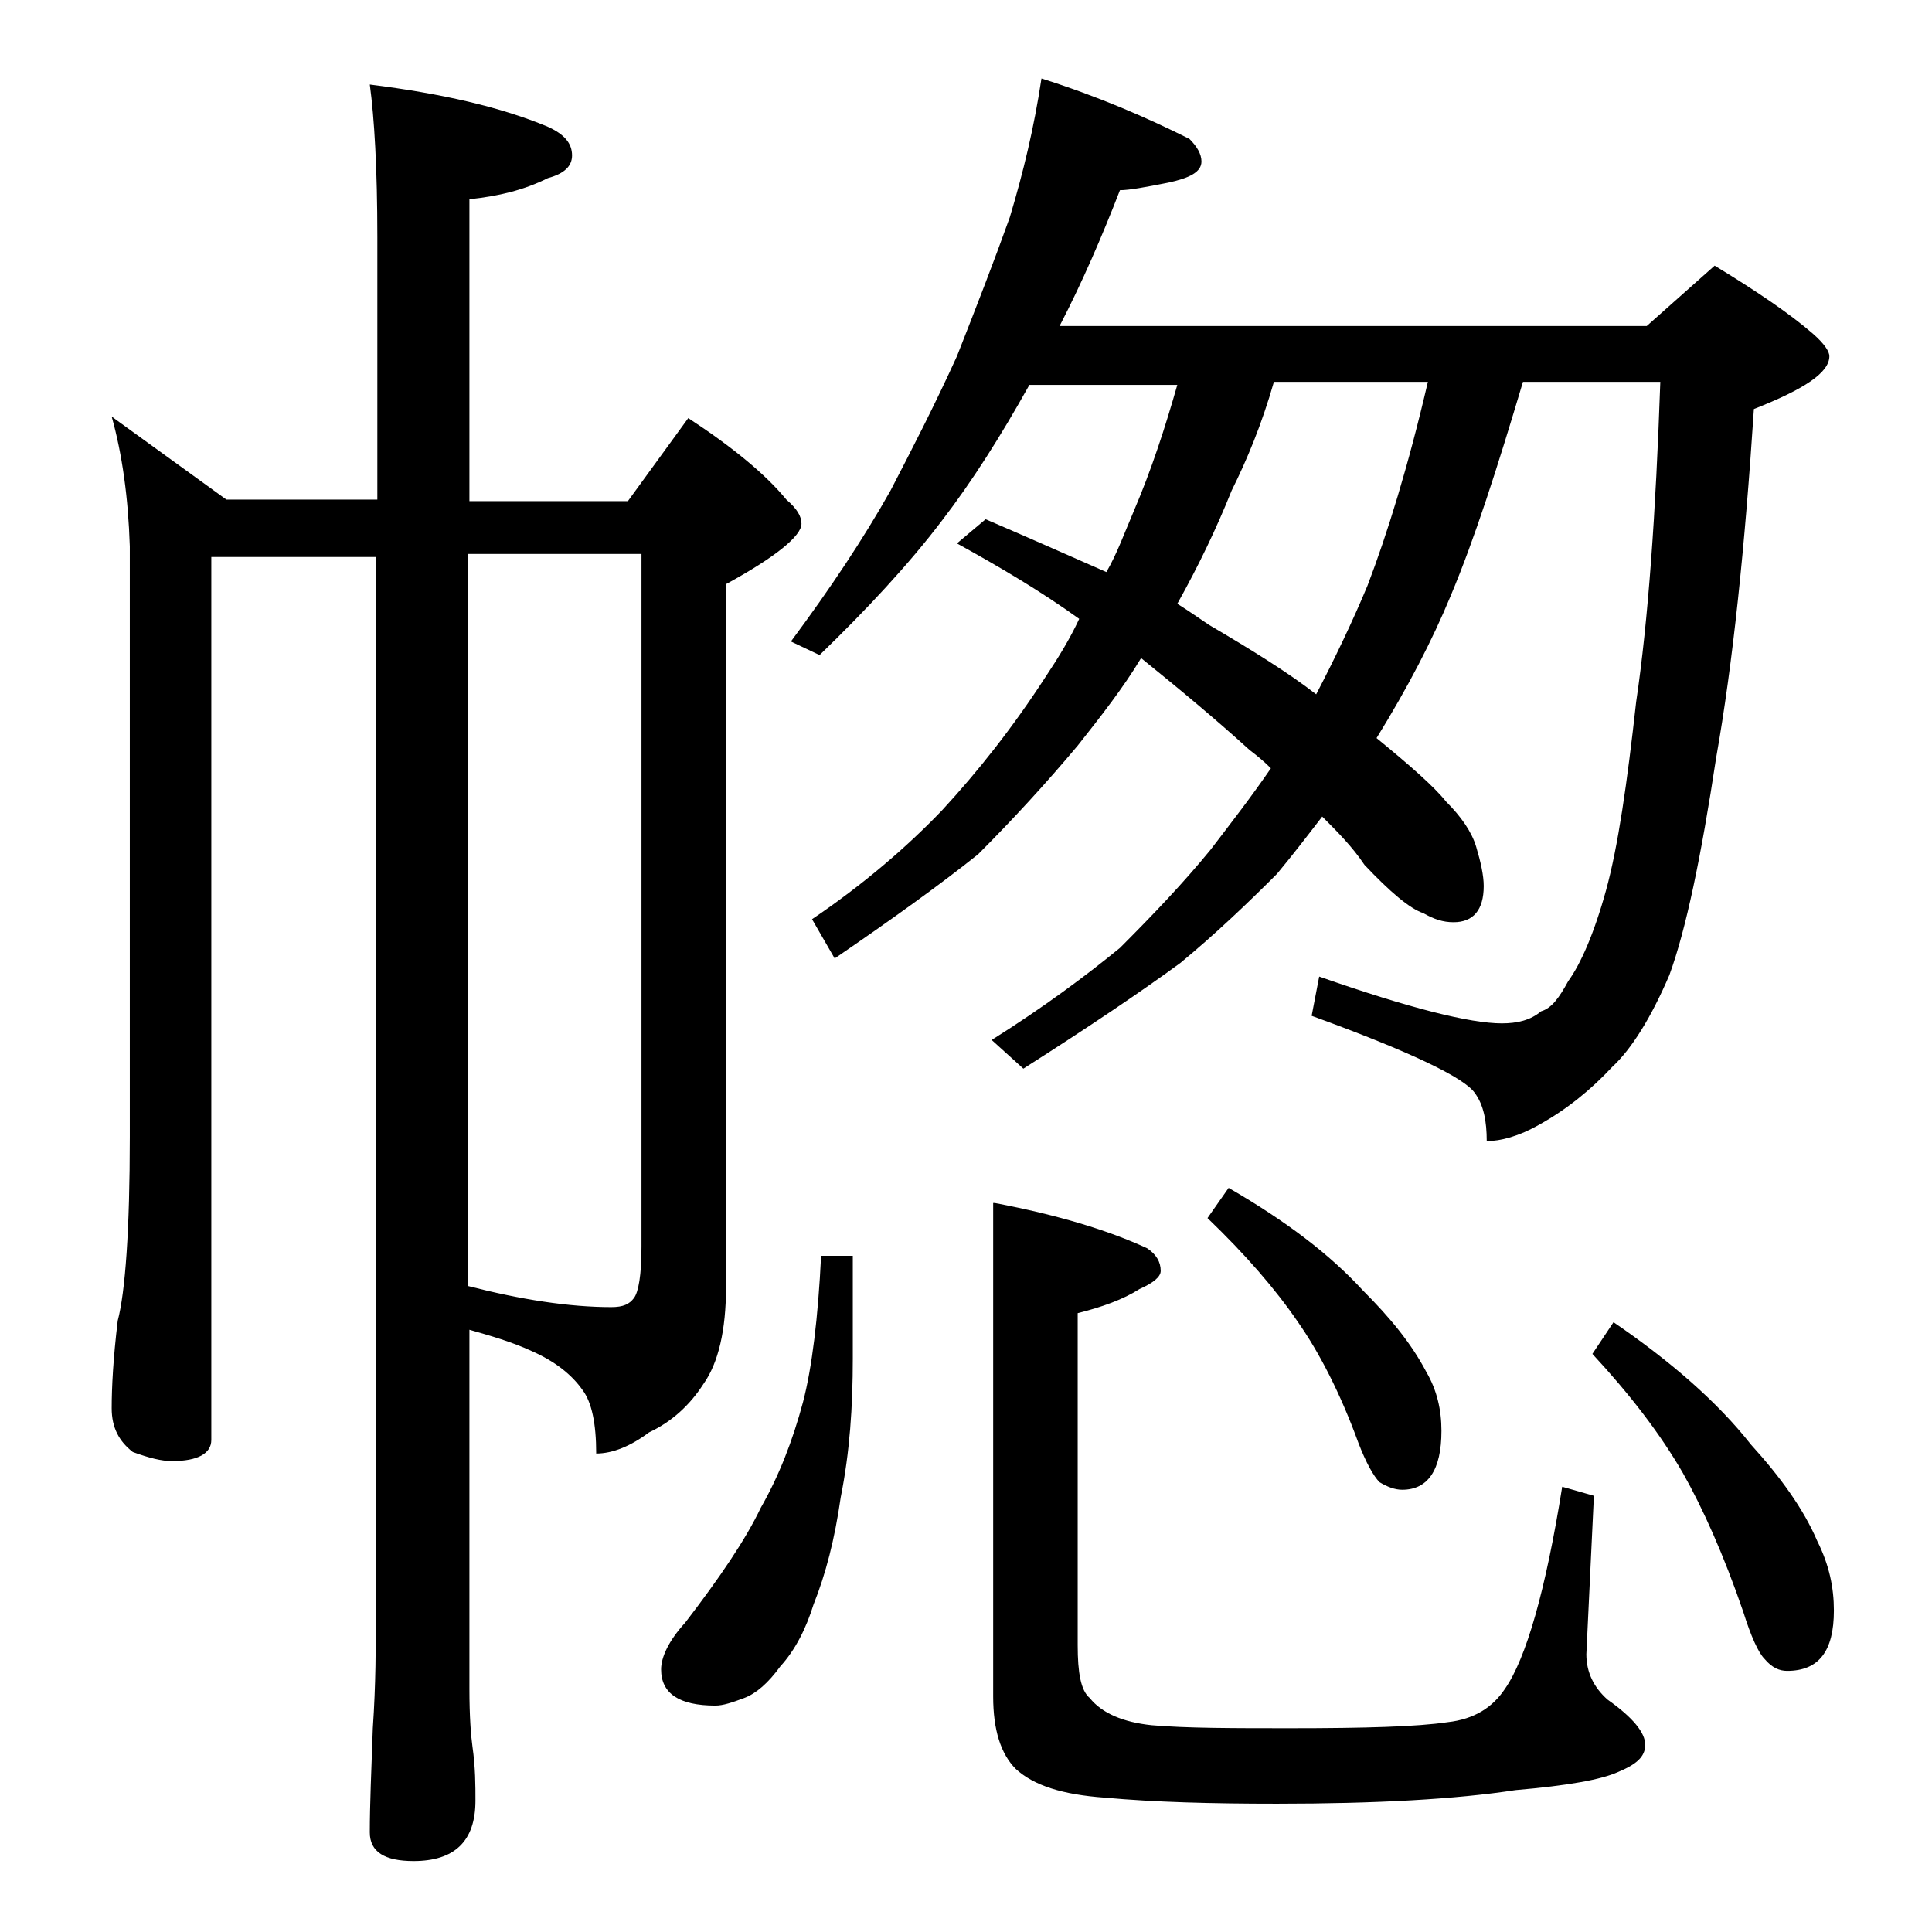 <?xml version="1.0" encoding="utf-8"?>
<!-- Generator: Adobe Illustrator 18.0.0, SVG Export Plug-In . SVG Version: 6.00 Build 0)  -->
<!DOCTYPE svg PUBLIC "-//W3C//DTD SVG 1.1//EN" "http://www.w3.org/Graphics/SVG/1.1/DTD/svg11.dtd">
<svg version="1.1" id="Layer_1" xmlns="http://www.w3.org/2000/svg" xmlns:xlink="http://www.w3.org/1999/xlink" x="0px" y="0px"
	 viewBox="0 0 128 128" enable-background="new 0 0 128 128" xml:space="preserve">
<path d="M7.4,27.6l7.6,5.5h10V15.7c0-4.5-0.2-7.9-0.5-10.1c4.8,0.6,8.7,1.5,11.8,2.8c1.1,0.5,1.6,1.1,1.6,1.9c0,0.7-0.5,1.2-1.6,1.5
	c-1.6,0.8-3.3,1.2-5.2,1.4v20h10.5l4-5.5c2.9,1.9,5.1,3.7,6.5,5.4c0.7,0.6,1,1.1,1,1.6c0,0.8-1.7,2.2-5,4v46.6c0,2.8-0.5,5-1.5,6.4
	c-0.9,1.4-2.1,2.5-3.6,3.2c-1.2,0.9-2.4,1.4-3.5,1.4c0-2-0.3-3.4-0.9-4.2c-0.7-1-1.8-1.9-3.4-2.6c-1.3-0.6-2.7-1-4.1-1.4v23.8
	c0,1.8,0.1,3.1,0.2,3.8c0.2,1.4,0.2,2.6,0.2,3.6c0,2.7-1.4,4-4.1,4c-1.9,0-2.9-0.6-2.9-1.9c0-1.8,0.1-4.1,0.2-6.9
	c0.2-2.9,0.2-5.5,0.2-7.6v-70H14v58.5c0,0.9-0.9,1.4-2.6,1.4c-0.7,0-1.5-0.2-2.6-0.6c-0.9-0.7-1.4-1.6-1.4-2.9
	c0-1.4,0.1-3.3,0.4-5.8c0.5-1.9,0.8-6,0.8-12.2V36.2C8.5,33,8.1,30.1,7.4,27.6z M31,36.7v48.5c3.5,0.9,6.7,1.4,9.5,1.4
	c0.8,0,1.2-0.2,1.5-0.6c0.3-0.4,0.5-1.5,0.5-3.4V36.7H31z M54.4,83.2h2.1V90c0,3.2-0.2,6.2-0.8,9.2c-0.4,2.8-1,5.1-1.8,7.1
	c-0.5,1.6-1.2,3-2.2,4.1c-0.8,1.1-1.6,1.8-2.4,2.1c-0.8,0.3-1.4,0.5-1.9,0.5c-2.4,0-3.6-0.8-3.6-2.4c0-0.8,0.5-1.9,1.6-3.1
	c2.3-3,4-5.5,5-7.6c1.2-2.1,2.1-4.4,2.8-7C53.8,90.6,54.2,87.3,54.4,83.2z M69,5.2c3.8,1.2,7,2.6,9.8,4c0.5,0.5,0.8,1,0.8,1.5
	c0,0.7-0.8,1.1-2.2,1.4c-1.5,0.3-2.6,0.5-3.2,0.5c-1.2,3.1-2.5,6.1-4,9h38.9l4.5-4c2.8,1.7,5,3.2,6.5,4.5c0.8,0.7,1.1,1.2,1.1,1.5
	c0,1.1-1.7,2.2-5,3.5c-0.6,9.2-1.4,16.9-2.5,23.1c-1,6.6-2,11.4-3.1,14.4c-1.2,2.8-2.5,4.9-3.8,6.1c-1.4,1.5-3,2.8-4.8,3.8
	c-1.4,0.8-2.6,1.1-3.5,1.1c0-1.3-0.2-2.4-0.8-3.2c-0.7-1-4.2-2.7-10.8-5.1l0.5-2.6c6,2.1,10,3.1,12.1,3.1c1,0,1.9-0.2,2.6-0.8
	c0.7-0.2,1.2-0.9,1.8-2c0.8-1.1,1.7-3.1,2.5-6c0.8-2.9,1.4-7.1,2-12.5c0.8-5.4,1.3-12.5,1.6-21.2h-9.1c-1.7,5.7-3.2,10.4-4.8,14.2
	c-1.2,2.9-2.8,6-4.9,9.4c2.2,1.8,3.8,3.2,4.6,4.2c1,1,1.7,2,2,3c0.3,1,0.5,1.9,0.5,2.6c0,1.6-0.7,2.4-2,2.4c-0.7,0-1.3-0.2-2-0.6
	c-0.9-0.3-2.2-1.4-3.9-3.2c-0.8-1.2-1.8-2.2-2.8-3.2c-1,1.3-2,2.6-3,3.8c-2,2-4.1,4-6.4,5.9c-2.6,1.9-6,4.2-10.4,7l-2.1-1.9
	c3.5-2.2,6.3-4.3,8.5-6.1c2.2-2.2,4.2-4.3,6-6.5c1.3-1.7,2.7-3.5,4-5.4c-0.5-0.5-1-0.9-1.4-1.2c-2.2-2-4.6-4-7.2-6.1
	c-1.2,2-2.7,3.9-4.2,5.8c-2.1,2.5-4.3,4.9-6.6,7.2c-2.5,2-5.7,4.3-9.5,6.9l-1.5-2.6c3.4-2.3,6.3-4.8,8.6-7.2
	c2.4-2.6,4.7-5.5,6.9-8.9c0.8-1.2,1.6-2.5,2.2-3.8c-2.5-1.8-5.2-3.4-8.1-5l1.9-1.6c2.8,1.2,5.5,2.4,8,3.5c0.7-1.2,1.2-2.6,1.8-4
	c1.2-2.8,2.1-5.6,2.9-8.4h-9.8c-1.9,3.4-3.8,6.4-5.8,9c-2.2,2.9-5,5.9-8.1,8.9l-1.9-0.9c2.6-3.5,4.8-6.8,6.6-10
	c1.4-2.7,2.9-5.6,4.4-8.9c1.3-3.3,2.5-6.4,3.5-9.2C67.8,11.4,68.5,8.5,69,5.2z M65.9,79.7c4.2,0.8,7.5,1.8,10.1,3
	c0.6,0.4,0.9,0.9,0.9,1.5c0,0.4-0.5,0.8-1.4,1.2c-1.1,0.7-2.5,1.2-4.1,1.6v22c0,1.8,0.2,3,0.8,3.5c0.8,1,2.2,1.6,4.1,1.8
	c2.3,0.2,5.4,0.2,9.2,0.2c4.9,0,8.4-0.1,10.4-0.4c1.8-0.2,3-1,3.8-2.2c1.4-2,2.7-6.5,3.8-13.4l2.1,0.6l-0.5,10.5
	c0,1.2,0.5,2.2,1.4,3c1.7,1.2,2.5,2.2,2.5,3c0,0.8-0.6,1.3-1.8,1.8c-1.1,0.5-3.3,0.9-6.8,1.2c-3.9,0.6-9.2,0.9-15.8,0.9
	c-4.3,0-8.1-0.1-11.4-0.4c-2.8-0.2-4.7-0.8-5.9-1.9c-1-1-1.5-2.6-1.5-4.8V79.7z M78,40c0.8,0.5,1.5,1,2.1,1.4
	c2.9,1.7,5.3,3.2,7.1,4.6c1.2-2.3,2.4-4.8,3.4-7.2c1.3-3.4,2.7-7.9,4-13.5H84.4c-0.8,2.8-1.8,5.2-2.8,7.2C80.6,35,79.4,37.5,78,40z
	 M81.4,78.7c3.8,2.2,6.7,4.4,8.9,6.8c1.8,1.8,3.2,3.5,4.2,5.4c0.7,1.2,1,2.5,1,3.9c0,2.6-0.9,3.9-2.6,3.9c-0.5,0-1-0.2-1.5-0.5
	c-0.4-0.4-0.9-1.3-1.4-2.6c-1.2-3.3-2.6-6-4-8c-1.5-2.2-3.5-4.5-6-6.9L81.4,78.7z M106.9,87.6c3.8,2.6,6.9,5.3,9.1,8.1
	c2,2.2,3.5,4.3,4.4,6.4c0.8,1.6,1.1,3.1,1.1,4.6c0,2.7-1,4-3.1,4c-0.5,0-1-0.2-1.5-0.8c-0.4-0.4-0.9-1.5-1.4-3.1
	c-1.3-3.8-2.7-6.9-4-9.2c-1.5-2.6-3.5-5.2-6-7.9L106.9,87.6z"/>
</svg>
